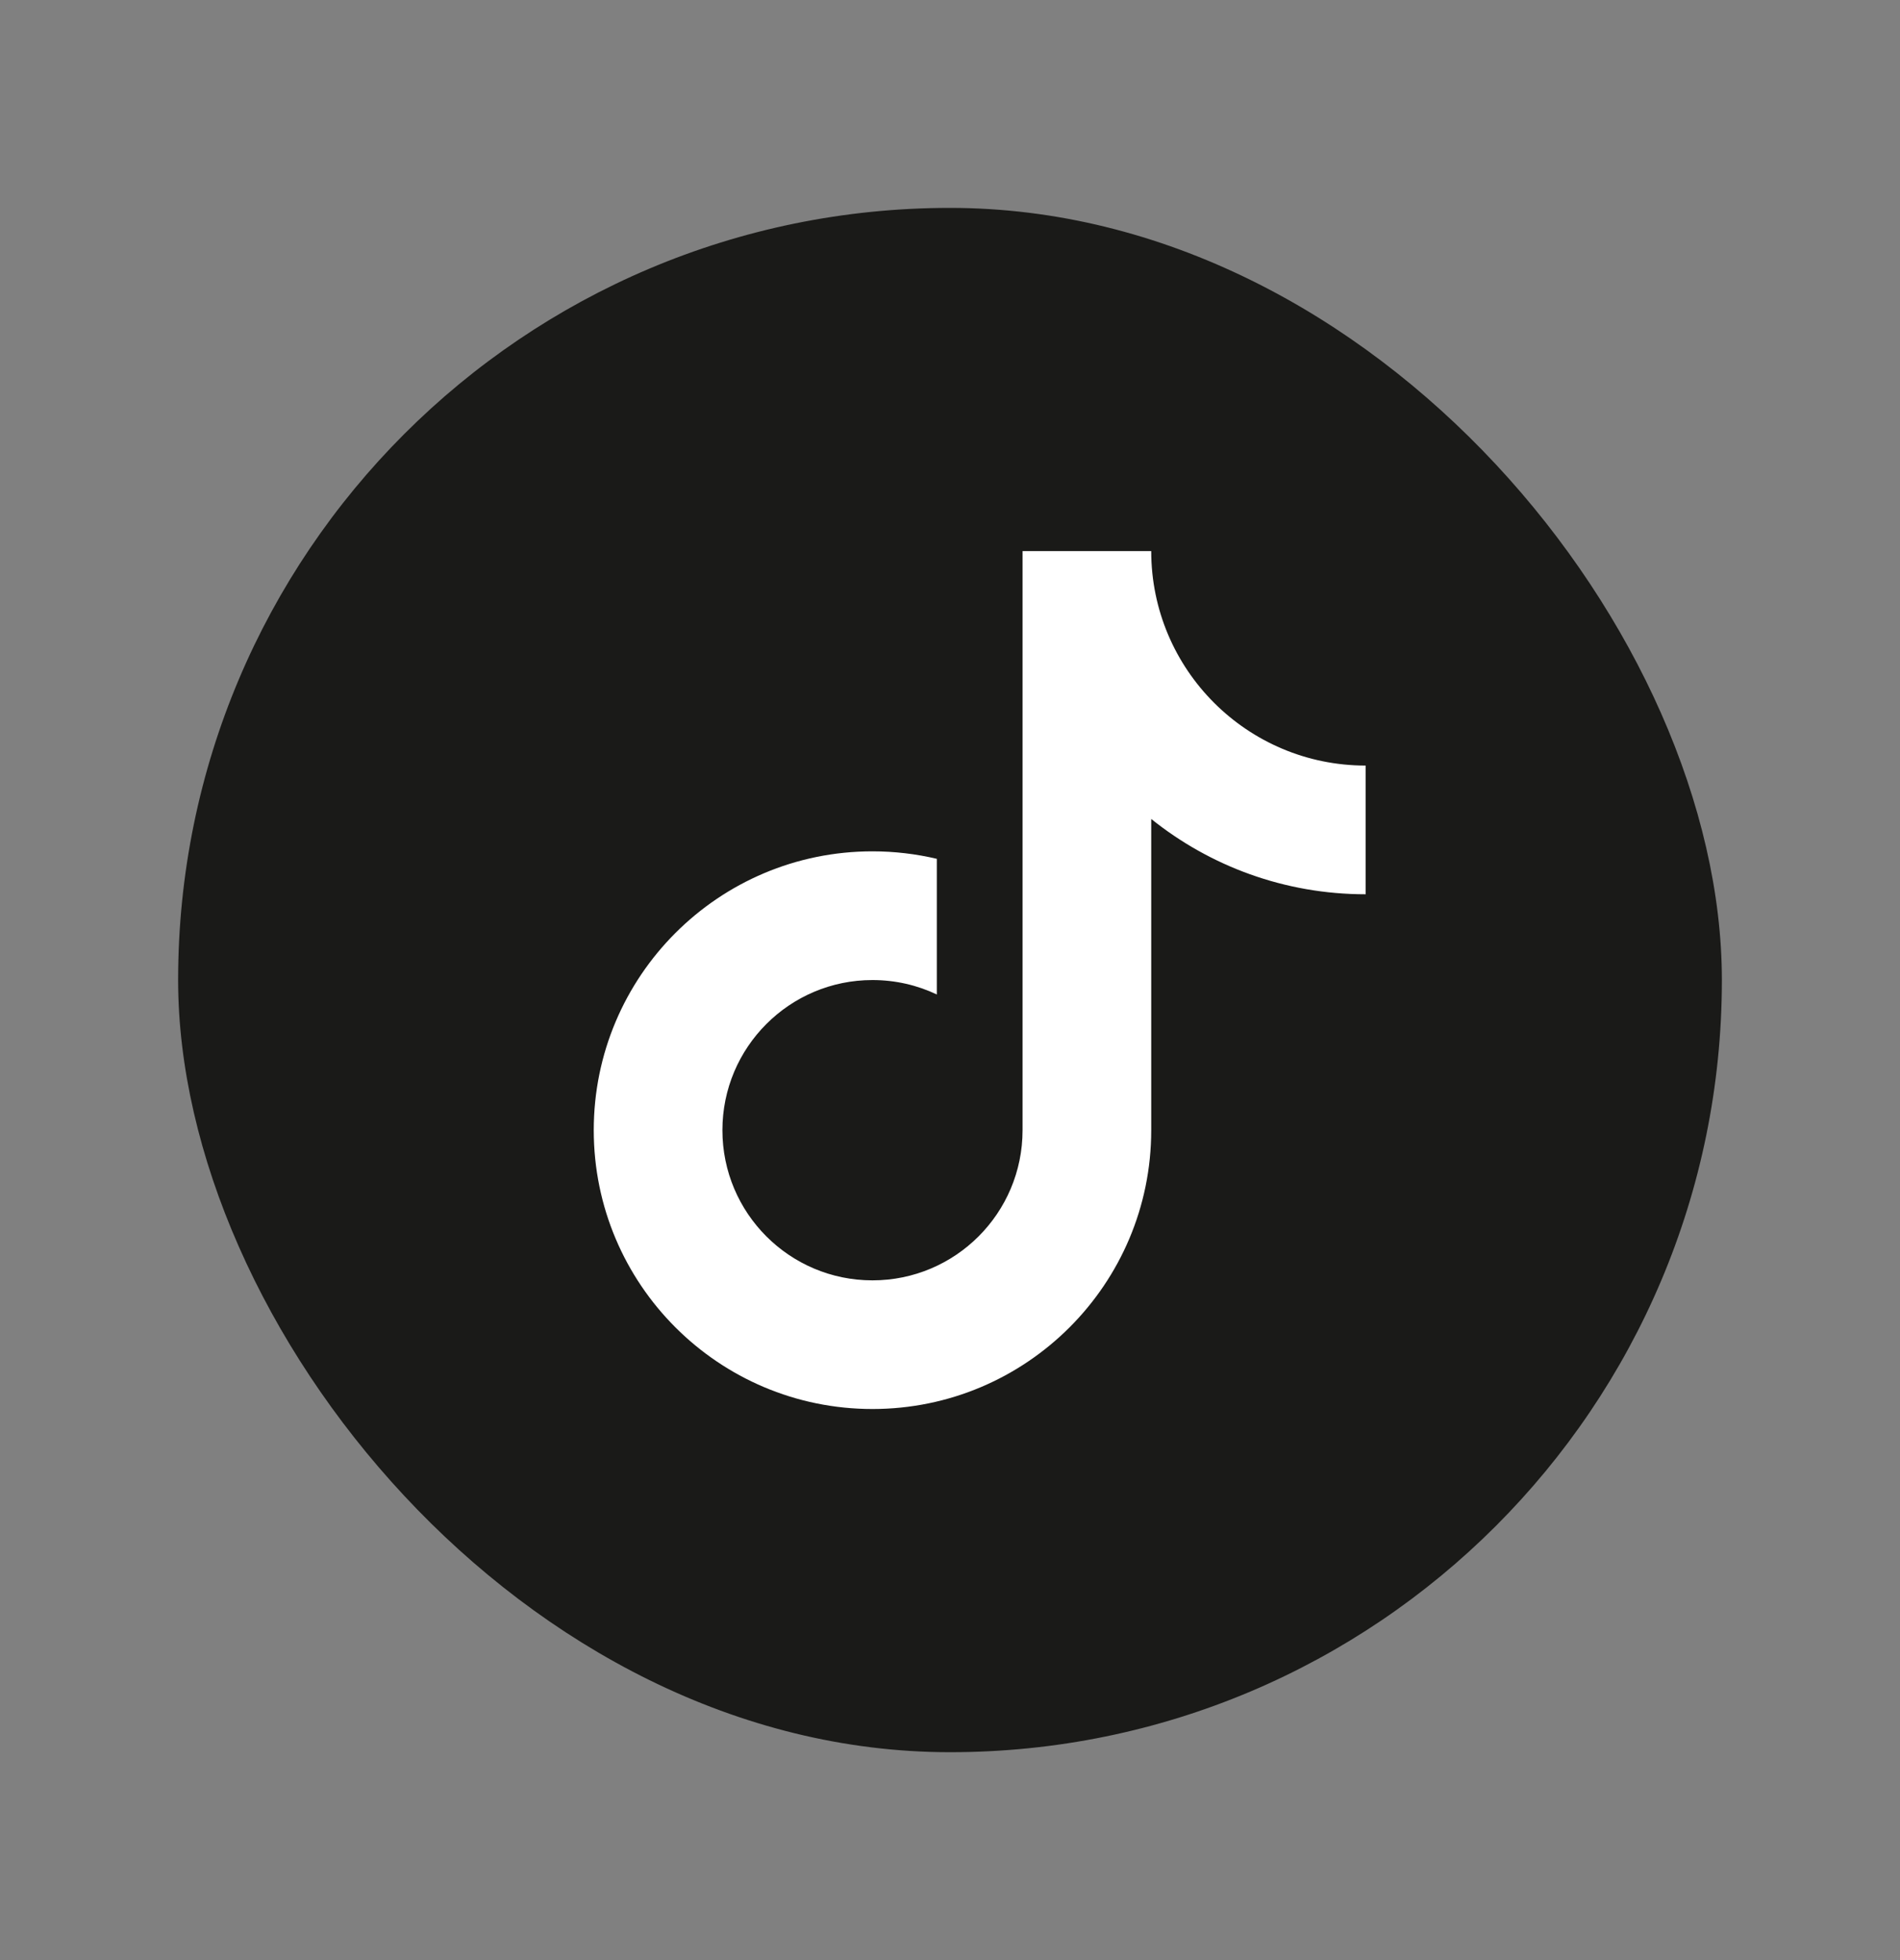 <svg width="32" height="33" viewBox="0 0 32 33" fill="none" xmlns="http://www.w3.org/2000/svg">
<rect x="0" y="0" width="32" height="33" fill="#808080" stroke="none"/>
<rect x="3" y="3.5" width="26" height="26" rx="13" fill="#1A1A18"/>
<path d="M19.389 13.788V19.028C19.389 21.62 17.287 23.722 14.694 23.722C12.102 23.722 10 21.62 10 19.028C10 16.435 12.102 14.333 14.694 14.333C15.067 14.333 15.43 14.377 15.778 14.459V16.743C15.45 16.587 15.082 16.5 14.694 16.5C13.298 16.5 12.167 17.632 12.167 19.028C12.167 20.424 13.298 21.556 14.694 21.556C16.09 21.556 17.222 20.424 17.222 19.028V9.278H19.389C19.389 11.272 21.006 12.889 23 12.889V15.056C21.634 15.056 20.378 14.581 19.389 13.788Z" fill="white"/>
</svg>
